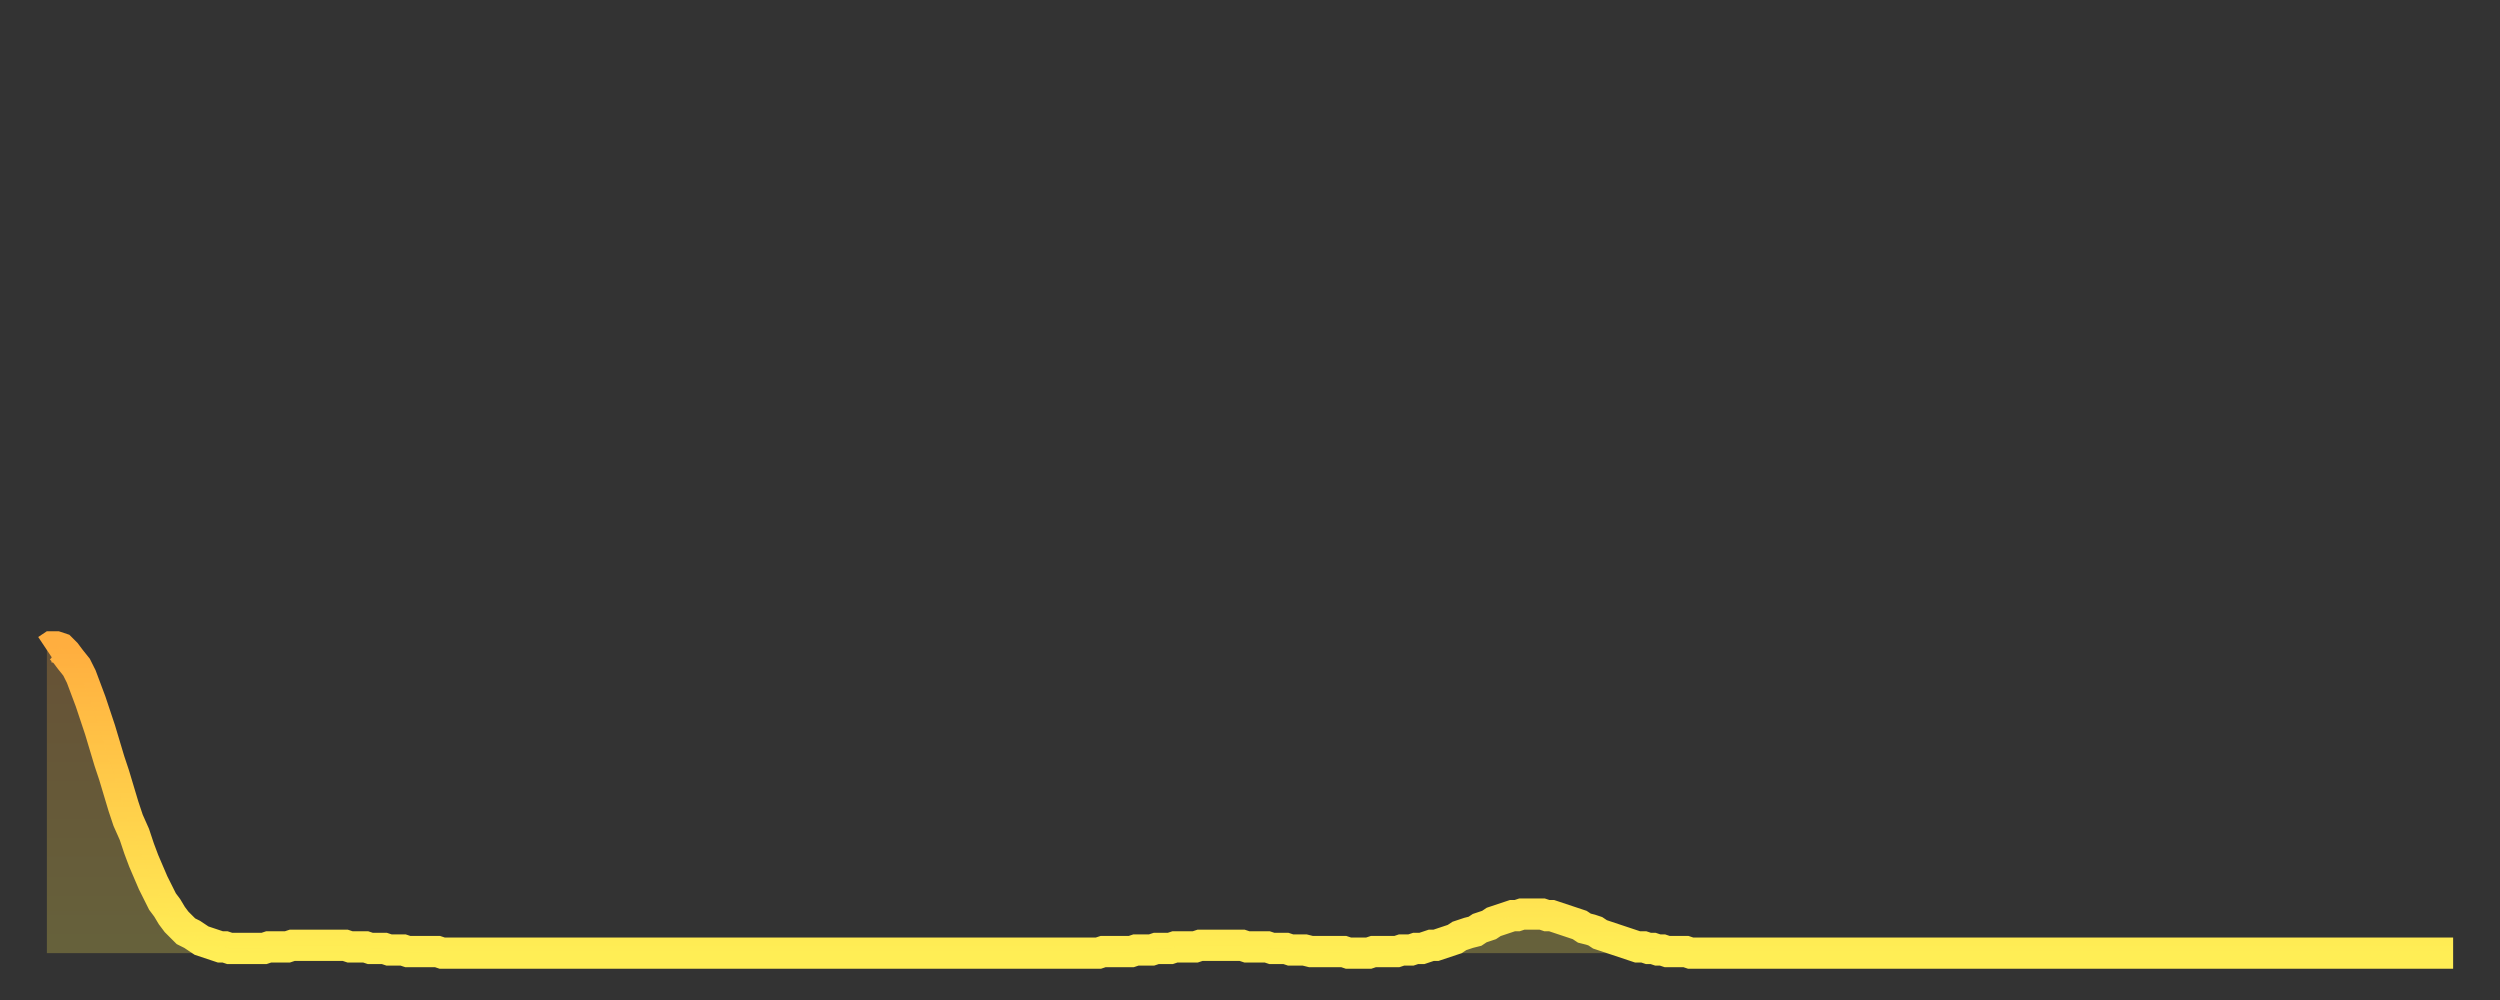 <?xml version="1.0" encoding="utf-8" ?>
<svg baseProfile="full" height="64" version="1.1" width="160" xmlns="http://www.w3.org/2000/svg" xmlns:ev="http://www.w3.org/2001/xml-events" xmlns:xlink="http://www.w3.org/1999/xlink"><rect width="100%" height="100%" fill="#333333" stroke="none"/><defs><linearGradient id="id7906" x1="0" x2="0" y1="0" y2="1"><stop offset="0%" stop-color="#ffae3f" /><stop offset="50%" stop-color="#ffce4a" /><stop offset="100%" stop-color="#ffee55" /></linearGradient></defs><g transform="translate(3,3)"><g><path d="M 0.0 38.6 0.3 38.4 0.6 38.4 0.9 38.5 1.2 38.8 1.5 39.2 1.9 39.7 2.2 40.3 2.5 41.1 2.8 41.9 3.1 42.8 3.4 43.7 3.7 44.7 4.0 45.7 4.3 46.6 4.6 47.6 4.9 48.6 5.2 49.5 5.6 50.4 5.9 51.3 6.2 52.1 6.5 52.8 6.8 53.5 7.1 54.1 7.4 54.7 7.7 55.1 8.0 55.6 8.3 56.0 8.6 56.3 8.9 56.6 9.3 56.8 9.6 57.0 9.9 57.2 10.2 57.3 10.5 57.4 10.8 57.5 11.1 57.6 11.4 57.6 11.7 57.7 12.0 57.7 12.3 57.7 12.7 57.7 13.0 57.7 13.3 57.7 13.6 57.7 13.9 57.7 14.2 57.6 14.5 57.6 14.8 57.6 15.1 57.6 15.4 57.6 15.7 57.5 16.0 57.5 16.4 57.5 16.7 57.5 17.0 57.5 17.3 57.5 17.6 57.5 17.9 57.5 18.2 57.5 18.5 57.5 18.8 57.5 19.1 57.5 19.4 57.6 19.8 57.6 20.1 57.6 20.4 57.6 20.7 57.7 21.0 57.7 21.3 57.7 21.6 57.7 21.9 57.8 22.2 57.8 22.5 57.8 22.8 57.8 23.1 57.9 23.5 57.9 23.8 57.9 24.1 57.9 24.4 57.9 24.7 57.9 25.0 57.9 25.3 58.0 25.6 58.0 25.9 58.0 26.2 58.0 26.5 58.0 26.8 58.0 27.2 58.0 27.5 58.0 27.8 58.0 28.1 58.0 28.4 58.0 28.7 58.0 29.0 58.0 29.3 58.0 29.6 58.0 29.9 58.0 30.2 58.0 30.6 58.0 30.9 58.0 31.2 58.0 31.5 58.0 31.8 58.0 32.1 58.0 32.4 58.0 32.7 58.0 33.0 58.0 33.3 58.0 33.6 58.0 33.9 58.0 34.3 58.0 34.6 58.0 34.9 58.0 35.2 58.0 35.5 58.0 35.8 58.0 36.1 58.0 36.4 58.0 36.7 58.0 37.0 58.0 37.3 58.0 37.7 58.0 38.0 58.0 38.3 58.0 38.6 58.0 38.9 58.0 39.2 58.0 39.5 58.0 39.8 58.0 40.1 58.0 40.4 58.0 40.7 58.0 41.0 58.0 41.4 58.0 41.7 58.0 42.0 58.0 42.3 58.0 42.6 58.0 42.9 58.0 43.2 58.0 43.5 58.0 43.8 58.0 44.1 58.0 44.4 58.0 44.7 58.0 45.1 58.0 45.4 58.0 45.7 58.0 46.0 58.0 46.3 58.0 46.6 58.0 46.9 58.0 47.2 58.0 47.5 58.0 47.8 58.0 48.1 58.0 48.5 58.0 48.8 58.0 49.1 58.0 49.4 58.0 49.7 58.0 50.0 58.0 50.3 58.0 50.6 58.0 50.9 58.0 51.2 58.0 51.5 58.0 51.8 58.0 52.2 58.0 52.5 58.0 52.8 58.0 53.1 58.0 53.4 58.0 53.7 58.0 54.0 58.0 54.3 58.0 54.6 58.0 54.9 58.0 55.2 58.0 55.6 58.0 55.9 58.0 56.2 58.0 56.5 58.0 56.8 58.0 57.1 58.0 57.4 58.0 57.7 58.0 58.0 58.0 58.3 58.0 58.6 58.0 58.9 58.0 59.3 58.0 59.6 58.0 59.9 58.0 60.2 58.0 60.5 58.0 60.8 58.0 61.1 58.0 61.4 58.0 61.7 58.0 62.0 58.0 62.3 58.0 62.6 58.0 63.0 58.0 63.3 58.0 63.6 58.0 63.9 58.0 64.2 58.0 64.5 58.0 64.8 58.0 65.1 58.0 65.4 58.0 65.7 58.0 66.0 58.0 66.4 58.0 66.7 58.0 67.0 58.0 67.3 58.0 67.6 57.9 67.9 57.9 68.2 57.9 68.5 57.9 68.8 57.9 69.1 57.9 69.4 57.9 69.7 57.8 70.1 57.8 70.4 57.8 70.7 57.8 71.0 57.7 71.3 57.7 71.6 57.7 71.9 57.7 72.2 57.6 72.5 57.6 72.8 57.6 73.1 57.6 73.5 57.6 73.8 57.5 74.1 57.5 74.4 57.5 74.7 57.5 75.0 57.5 75.3 57.5 75.6 57.5 75.9 57.5 76.2 57.5 76.5 57.5 76.8 57.6 77.2 57.6 77.5 57.6 77.8 57.6 78.1 57.6 78.4 57.7 78.7 57.7 79.0 57.7 79.3 57.7 79.6 57.8 79.9 57.8 80.2 57.8 80.5 57.8 80.9 57.9 81.2 57.9 81.5 57.9 81.8 57.9 82.1 57.9 82.4 57.9 82.7 57.9 83.0 57.9 83.3 58.0 83.6 58.0 83.9 58.0 84.3 58.0 84.6 58.0 84.9 57.9 85.2 57.9 85.5 57.9 85.8 57.9 86.1 57.9 86.4 57.9 86.7 57.8 87.0 57.8 87.3 57.8 87.6 57.7 88.0 57.7 88.3 57.6 88.6 57.5 88.9 57.5 89.2 57.4 89.5 57.3 89.8 57.2 90.1 57.1 90.4 56.9 90.7 56.8 91.0 56.7 91.4 56.6 91.7 56.4 92.0 56.3 92.3 56.2 92.6 56.0 92.9 55.9 93.2 55.8 93.5 55.7 93.8 55.6 94.1 55.6 94.4 55.5 94.7 55.5 95.1 55.5 95.4 55.5 95.7 55.5 96.0 55.6 96.3 55.6 96.6 55.7 96.9 55.8 97.2 55.9 97.5 56.0 97.8 56.1 98.1 56.2 98.4 56.4 98.8 56.5 99.1 56.6 99.4 56.8 99.7 56.9 100.0 57.0 100.3 57.1 100.6 57.2 100.9 57.3 101.2 57.4 101.5 57.5 101.8 57.6 102.2 57.6 102.5 57.7 102.8 57.7 103.1 57.8 103.4 57.8 103.7 57.9 104.0 57.9 104.3 57.9 104.6 57.9 104.9 57.9 105.2 58.0 105.5 58.0 105.9 58.0 106.2 58.0 106.5 58.0 106.8 58.0 107.1 58.0 107.4 58.0 107.7 58.0 108.0 58.0 108.3 58.0 108.6 58.0 108.9 58.0 109.3 58.0 109.6 58.0 109.9 58.0 110.2 58.0 110.5 58.0 110.8 58.0 111.1 58.0 111.4 58.0 111.7 58.0 112.0 58.0 112.3 58.0 112.6 58.0 113.0 58.0 113.3 58.0 113.6 58.0 113.9 58.0 114.2 58.0 114.5 58.0 114.8 58.0 115.1 58.0 115.4 58.0 115.7 58.0 116.0 58.0 116.3 58.0 116.7 58.0 117.0 58.0 117.3 58.0 117.6 58.0 117.9 58.0 118.2 58.0 118.5 58.0 118.8 58.0 119.1 58.0 119.4 58.0 119.7 58.0 120.1 58.0 120.4 58.0 120.7 58.0 121.0 58.0 121.3 58.0 121.6 58.0 121.9 58.0 122.2 58.0 122.5 58.0 122.8 58.0 123.1 58.0 123.4 58.0 123.8 58.0 124.1 58.0 124.4 58.0 124.7 58.0 125.0 58.0 125.3 58.0 125.6 58.0 125.9 58.0 126.2 58.0 126.5 58.0 126.8 58.0 127.2 58.0 127.5 58.0 127.8 58.0 128.1 58.0 128.4 58.0 128.7 58.0 129.0 58.0 129.3 58.0 129.6 58.0 129.9 58.0 130.2 58.0 130.5 58.0 130.9 58.0 131.2 58.0 131.5 58.0 131.8 58.0 132.1 58.0 132.4 58.0 132.7 58.0 133.0 58.0 133.3 58.0 133.6 58.0 133.9 58.0 134.2 58.0 134.6 58.0 134.9 58.0 135.2 58.0 135.5 58.0 135.8 58.0 136.1 58.0 136.4 58.0 136.7 58.0 137.0 58.0 137.3 58.0 137.6 58.0 138.0 58.0 138.3 58.0 138.6 58.0 138.9 58.0 139.2 58.0 139.5 58.0 139.8 58.0 140.1 58.0 140.4 58.0 140.7 58.0 141.0 58.0 141.3 58.0 141.7 58.0 142.0 58.0 142.3 58.0 142.6 58.0 142.9 58.0 143.2 58.0 143.5 58.0 143.8 58.0 144.1 58.0 144.4 58.0 144.7 58.0 145.1 58.0 145.4 58.0 145.7 58.0 146.0 58.0 146.3 58.0 146.6 58.0 146.9 58.0 147.2 58.0 147.5 58.0 147.8 58.0 148.1 58.0 148.4 58.0 148.8 58.0 149.1 58.0 149.4 58.0 149.7 58.0 150.0 58.0 150.3 58.0 150.6 58.0 150.9 58.0 151.2 58.0 151.5 58.0 151.8 58.0 152.1 58.0 152.5 58.0 152.8 58.0 153.1 58.0 153.4 58.0 153.7 58.0 154.0 58.0" fill="none" id="graph-curve" opacity="1" stroke="url(#id7906)" stroke-width="2" /><path d="M 0 58 L 0.0 38.6 0.3 38.4 0.6 38.4 0.9 38.5 1.2 38.8 1.5 39.2 1.9 39.7 2.2 40.3 2.5 41.1 2.8 41.9 3.1 42.8 3.4 43.7 3.7 44.7 4.0 45.7 4.3 46.6 4.6 47.6 4.9 48.6 5.2 49.5 5.6 50.4 5.9 51.3 6.2 52.1 6.5 52.8 6.8 53.5 7.1 54.1 7.4 54.7 7.7 55.1 8.0 55.6 8.3 56.0 8.6 56.3 8.9 56.6 9.3 56.8 9.6 57.0 9.9 57.2 10.2 57.3 10.5 57.4 10.8 57.5 11.1 57.6 11.4 57.6 11.7 57.7 12.0 57.7 12.3 57.7 12.7 57.7 13.0 57.7 13.3 57.7 13.6 57.7 13.9 57.7 14.2 57.6 14.5 57.6 14.8 57.6 15.1 57.6 15.4 57.6 15.7 57.5 16.0 57.5 16.4 57.5 16.7 57.5 17.0 57.5 17.3 57.5 17.6 57.5 17.9 57.5 18.2 57.5 18.5 57.5 18.8 57.5 19.1 57.5 19.4 57.6 19.8 57.6 20.1 57.6 20.4 57.6 20.7 57.7 21.0 57.7 21.3 57.7 21.6 57.7 21.9 57.8 22.2 57.8 22.5 57.8 22.8 57.8 23.1 57.9 23.5 57.9 23.8 57.9 24.1 57.9 24.4 57.9 24.7 57.9 25.0 57.9 25.3 58.0 25.6 58.0 25.9 58.0 26.2 58.0 26.5 58.0 26.8 58.0 27.2 58.0 27.5 58.0 27.8 58.0 28.1 58.0 28.4 58.0 28.7 58.0 29.0 58.0 29.3 58.0 29.6 58.0 29.9 58.0 30.2 58.0 30.6 58.0 30.9 58.0 31.2 58.0 31.5 58.0 31.8 58.0 32.1 58.0 32.4 58.0 32.7 58.0 33.0 58.0 33.3 58.0 33.6 58.0 33.9 58.0 34.3 58.0 34.6 58.0 34.9 58.0 35.2 58.0 35.5 58.0 35.8 58.0 36.1 58.0 36.4 58.0 36.7 58.0 37.0 58.0 37.3 58.0 37.7 58.0 38.0 58.0 38.3 58.0 38.6 58.0 38.9 58.0 39.2 58.0 39.5 58.0 39.8 58.0 40.1 58.0 40.4 58.0 40.7 58.0 41.0 58.0 41.4 58.0 41.7 58.0 42.0 58.0 42.3 58.0 42.6 58.0 42.9 58.0 43.2 58.0 43.5 58.0 43.8 58.0 44.1 58.0 44.4 58.0 44.7 58.0 45.1 58.0 45.4 58.0 45.7 58.0 46.0 58.0 46.3 58.0 46.6 58.0 46.9 58.0 47.2 58.0 47.5 58.0 47.8 58.0 48.1 58.0 48.5 58.0 48.8 58.0 49.1 58.0 49.4 58.0 49.7 58.0 50.0 58.0 50.3 58.0 50.6 58.0 50.9 58.0 51.2 58.0 51.5 58.0 51.8 58.0 52.2 58.0 52.5 58.0 52.8 58.0 53.1 58.0 53.4 58.0 53.7 58.0 54.0 58.0 54.3 58.0 54.6 58.0 54.9 58.0 55.2 58.0 55.6 58.0 55.9 58.0 56.2 58.0 56.5 58.0 56.8 58.0 57.1 58.0 57.4 58.0 57.7 58.0 58.0 58.0 58.3 58.0 58.6 58.0 58.9 58.0 59.3 58.0 59.6 58.0 59.9 58.0 60.2 58.0 60.5 58.0 60.8 58.0 61.1 58.0 61.4 58.0 61.7 58.0 62.0 58.0 62.3 58.0 62.6 58.0 63.0 58.0 63.3 58.0 63.6 58.0 63.9 58.0 64.2 58.0 64.5 58.0 64.8 58.0 65.1 58.0 65.4 58.0 65.7 58.0 66.0 58.0 66.4 58.0 66.7 58.0 67.0 58.0 67.3 58.0 67.6 57.9 67.9 57.9 68.2 57.9 68.5 57.9 68.8 57.9 69.1 57.9 69.4 57.9 69.7 57.8 70.1 57.8 70.4 57.8 70.7 57.8 71.0 57.7 71.3 57.7 71.6 57.7 71.9 57.7 72.2 57.6 72.5 57.6 72.8 57.6 73.1 57.6 73.5 57.6 73.8 57.5 74.1 57.5 74.4 57.5 74.7 57.5 75.0 57.5 75.3 57.5 75.6 57.5 75.9 57.5 76.2 57.5 76.5 57.5 76.8 57.6 77.2 57.6 77.5 57.6 77.8 57.6 78.1 57.6 78.4 57.7 78.7 57.7 79.0 57.7 79.3 57.7 79.6 57.8 79.9 57.8 80.2 57.8 80.5 57.8 80.9 57.9 81.2 57.9 81.5 57.9 81.8 57.9 82.1 57.9 82.4 57.9 82.7 57.9 83.0 57.9 83.3 58.0 83.6 58.0 83.9 58.0 84.3 58.0 84.6 58.0 84.9 57.9 85.2 57.9 85.5 57.9 85.8 57.9 86.1 57.9 86.4 57.9 86.7 57.8 87.0 57.8 87.3 57.8 87.6 57.7 88.0 57.7 88.3 57.6 88.6 57.5 88.9 57.5 89.2 57.4 89.5 57.3 89.8 57.2 90.1 57.1 90.4 56.9 90.7 56.8 91.0 56.7 91.4 56.6 91.7 56.4 92.0 56.3 92.3 56.2 92.6 56.0 92.9 55.9 93.2 55.8 93.5 55.7 93.8 55.6 94.1 55.6 94.4 55.5 94.7 55.5 95.1 55.5 95.4 55.5 95.7 55.5 96.0 55.6 96.3 55.6 96.6 55.7 96.9 55.8 97.2 55.9 97.5 56.0 97.8 56.1 98.1 56.2 98.4 56.4 98.8 56.5 99.1 56.6 99.4 56.8 99.7 56.9 100.0 57.0 100.3 57.1 100.6 57.2 100.9 57.3 101.2 57.4 101.5 57.5 101.8 57.6 102.2 57.6 102.5 57.7 102.8 57.7 103.1 57.8 103.4 57.8 103.7 57.9 104.0 57.9 104.3 57.9 104.6 57.9 104.9 57.9 105.2 58.0 105.5 58.0 105.9 58.0 106.2 58.0 106.5 58.0 106.8 58.0 107.1 58.0 107.4 58.0 107.7 58.0 108.0 58.0 108.3 58.0 108.6 58.0 108.9 58.0 109.3 58.0 109.6 58.0 109.9 58.0 110.2 58.0 110.5 58.0 110.8 58.0 111.1 58.0 111.4 58.0 111.7 58.0 112.0 58.0 112.3 58.0 112.6 58.0 113.0 58.0 113.3 58.0 113.6 58.0 113.9 58.0 114.2 58.0 114.5 58.0 114.8 58.0 115.1 58.0 115.4 58.0 115.7 58.0 116.0 58.0 116.3 58.0 116.7 58.0 117.0 58.0 117.3 58.0 117.6 58.0 117.9 58.0 118.2 58.0 118.5 58.0 118.8 58.0 119.1 58.0 119.4 58.0 119.7 58.0 120.1 58.0 120.4 58.0 120.7 58.0 121.0 58.0 121.3 58.0 121.6 58.0 121.9 58.0 122.2 58.0 122.5 58.0 122.8 58.0 123.1 58.0 123.4 58.0 123.8 58.0 124.1 58.0 124.4 58.0 124.7 58.0 125.0 58.0 125.3 58.0 125.6 58.0 125.9 58.0 126.2 58.0 126.5 58.0 126.8 58.0 127.2 58.0 127.5 58.0 127.8 58.0 128.1 58.0 128.4 58.0 128.7 58.0 129.0 58.0 129.3 58.0 129.6 58.0 129.9 58.0 130.2 58.0 130.5 58.0 130.9 58.0 131.2 58.0 131.5 58.0 131.8 58.0 132.1 58.0 132.4 58.0 132.7 58.0 133.0 58.0 133.3 58.0 133.6 58.0 133.9 58.0 134.2 58.0 134.6 58.0 134.9 58.0 135.2 58.0 135.5 58.0 135.8 58.0 136.1 58.0 136.4 58.0 136.7 58.0 137.0 58.0 137.3 58.0 137.6 58.0 138.0 58.0 138.3 58.0 138.6 58.0 138.9 58.0 139.2 58.0 139.5 58.0 139.8 58.0 140.1 58.0 140.4 58.0 140.7 58.0 141.0 58.0 141.3 58.0 141.7 58.0 142.0 58.0 142.3 58.0 142.6 58.0 142.9 58.0 143.2 58.0 143.5 58.0 143.8 58.0 144.1 58.0 144.4 58.0 144.7 58.0 145.1 58.0 145.4 58.0 145.7 58.0 146.0 58.0 146.3 58.0 146.6 58.0 146.9 58.0 147.2 58.0 147.5 58.0 147.8 58.0 148.1 58.0 148.4 58.0 148.8 58.0 149.1 58.0 149.4 58.0 149.7 58.0 150.0 58.0 150.3 58.0 150.6 58.0 150.9 58.0 151.2 58.0 151.5 58.0 151.8 58.0 152.1 58.0 152.5 58.0 152.8 58.0 153.1 58.0 153.4 58.0 153.7 58.0 154.0 58.0 154 58" fill="url(#id7906)" fill-opacity=".25" id="graph-shadow" /></g></g></svg>